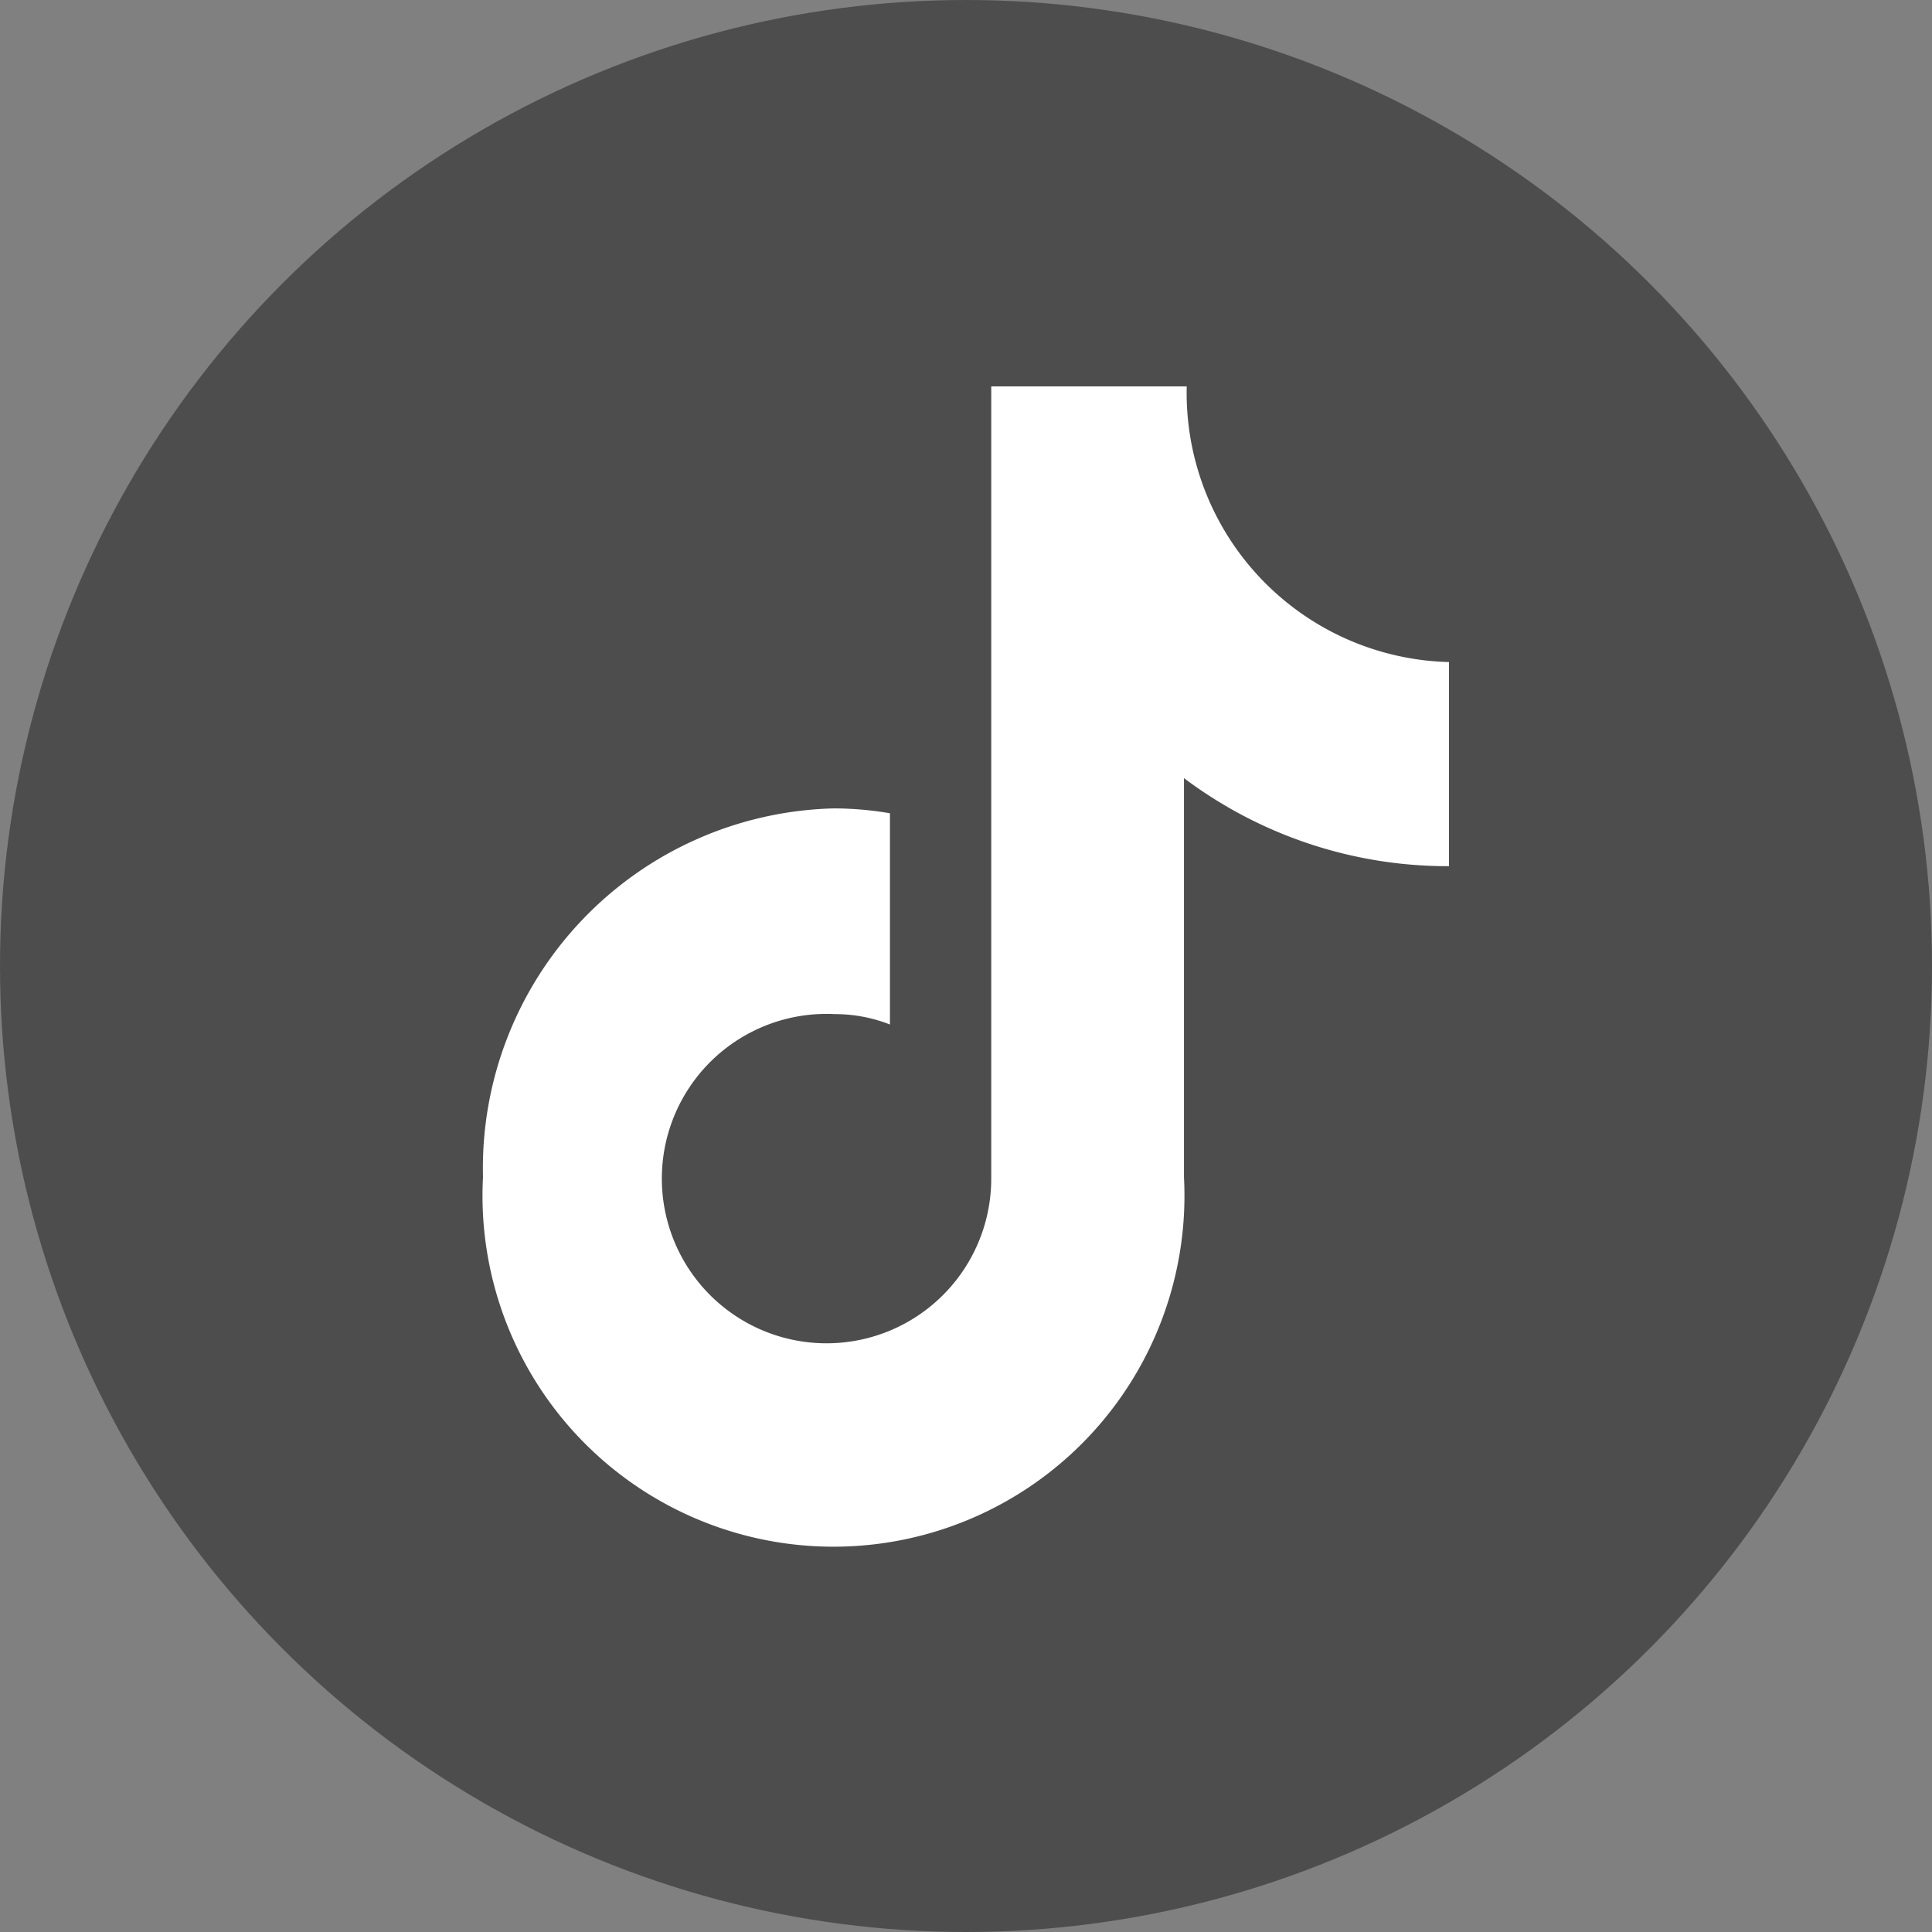 <svg xmlns="http://www.w3.org/2000/svg" width="60" height="60" viewBox="0 0 60 60"><rect x="0" y="0" width="60" height="60" fill="#808080" stroke="none"/><defs><style>.a{fill:#4d4d4d;}.b{fill:#fff;}</style></defs><g transform="translate(-930 -2022)"><circle class="a" cx="30" cy="30" r="30" transform="translate(930 2022)"/><path class="b" d="M115.257,14.9a13.627,13.627,0,0,1-8.188-2.735V24.553a10.9,10.9,0,1,1-21.769,0A11.174,11.174,0,0,1,96.184,13.106a10.272,10.272,0,0,1,1.754.151v6.56a4.667,4.667,0,0,0-1.709-.323,5.115,5.115,0,1,0,4.855,5.108V0h6.071A8.359,8.359,0,0,0,115.3,8.561V14.9l-.042,0" transform="translate(859.7 2034)"/></g></svg>